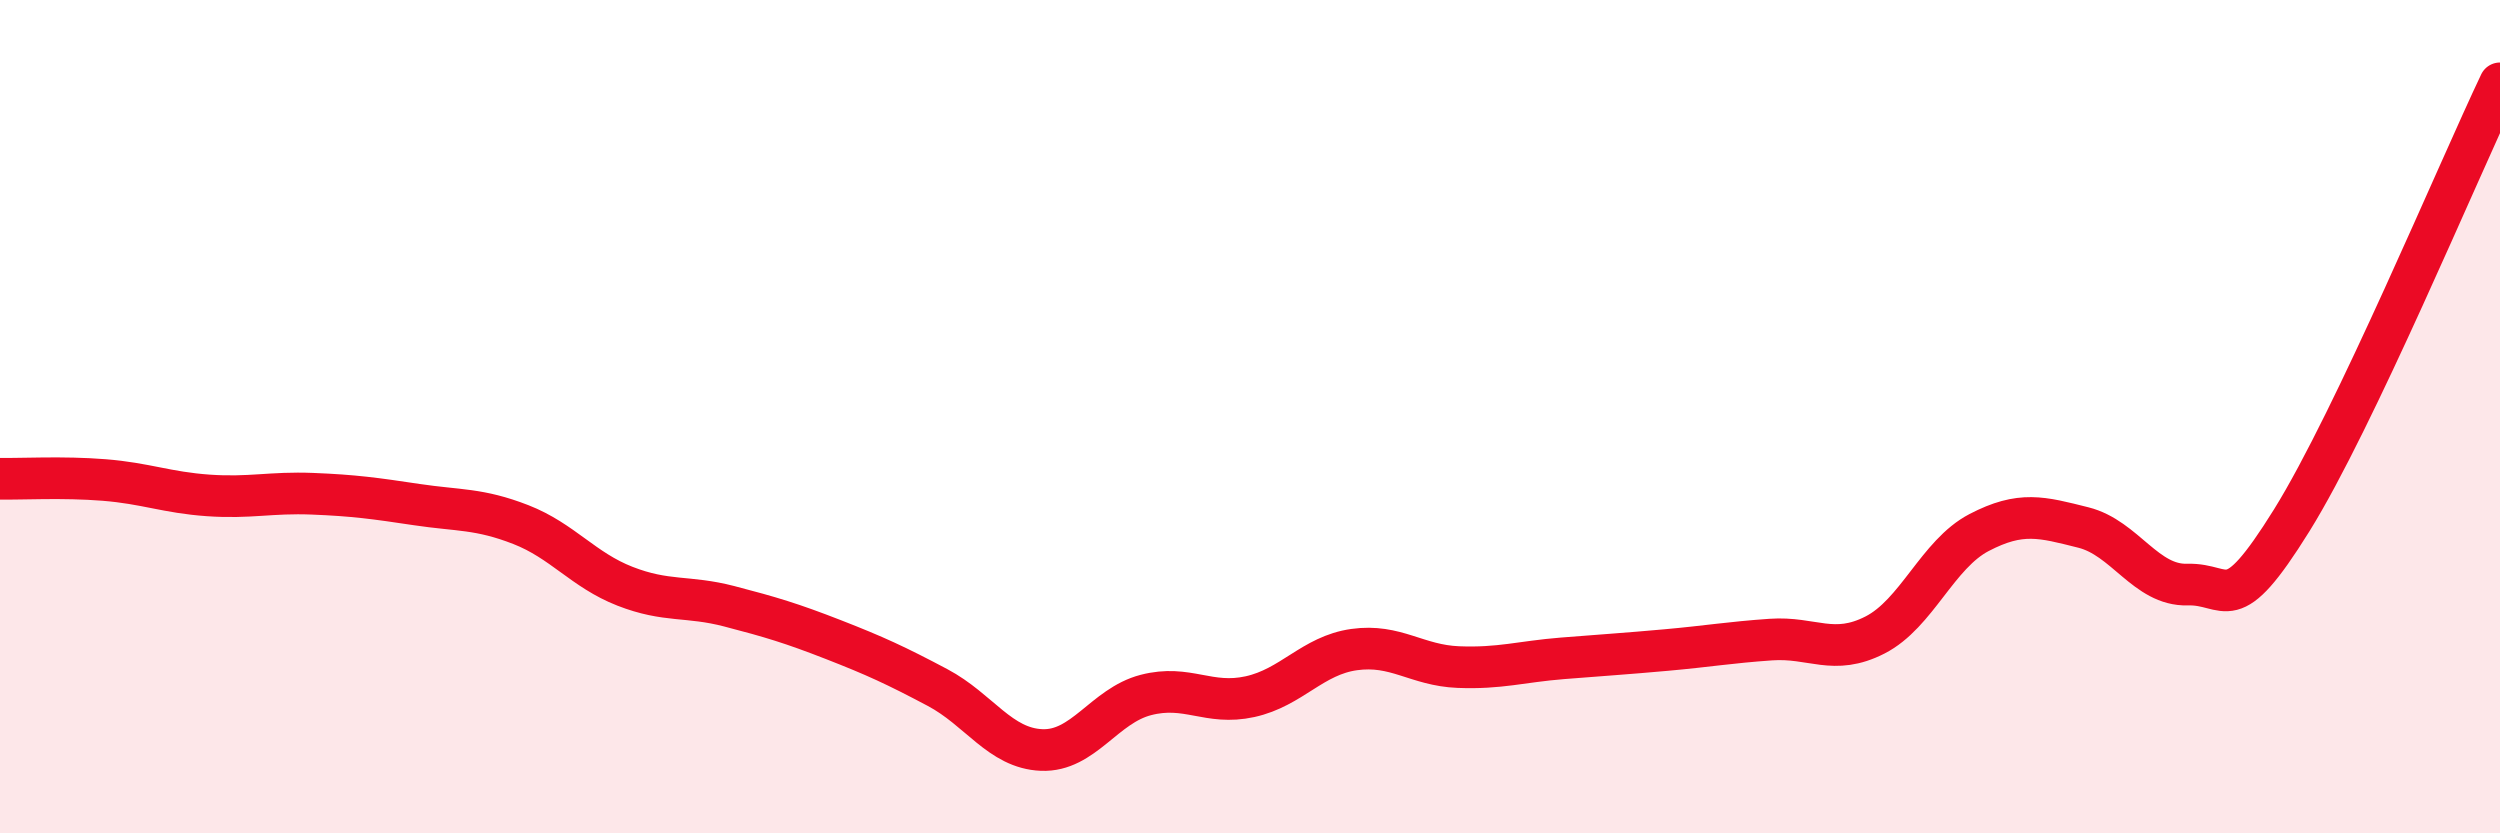 
    <svg width="60" height="20" viewBox="0 0 60 20" xmlns="http://www.w3.org/2000/svg">
      <path
        d="M 0,11.49 C 0.5,11.5 1.5,11.44 2.5,11.52 C 3.5,11.6 4,11.82 5,11.89 C 6,11.96 6.5,11.81 7.5,11.85 C 8.5,11.89 9,11.96 10,12.11 C 11,12.26 11.5,12.2 12.5,12.59 C 13.5,12.98 14,13.68 15,14.07 C 16,14.46 16.5,14.29 17.5,14.55 C 18.5,14.81 19,14.96 20,15.35 C 21,15.74 21.5,15.97 22.5,16.5 C 23.5,17.03 24,17.96 25,18 C 26,18.04 26.5,16.94 27.5,16.68 C 28.5,16.42 29,16.94 30,16.72 C 31,16.5 31.5,15.73 32.5,15.59 C 33.5,15.45 34,15.97 35,16.01 C 36,16.05 36.5,15.88 37.5,15.8 C 38.5,15.72 39,15.69 40,15.6 C 41,15.51 41.5,15.42 42.5,15.35 C 43.5,15.28 44,15.75 45,15.24 C 46,14.73 46.5,13.3 47.5,12.78 C 48.5,12.26 49,12.41 50,12.66 C 51,12.91 51.5,14.06 52.5,14.03 C 53.5,14 53.5,14.9 55,12.49 C 56.5,10.08 59,4.1 60,2L60 20L0 20Z"
        fill="#EB0A25"
        opacity="0.1"
        stroke-linecap="round"
        stroke-linejoin="round"
      />
      <path
        d="M 0,11.49 C 0.5,11.5 1.5,11.44 2.5,11.52 C 3.5,11.6 4,11.82 5,11.89 C 6,11.96 6.5,11.81 7.5,11.85 C 8.5,11.89 9,11.96 10,12.11 C 11,12.26 11.5,12.2 12.5,12.59 C 13.5,12.98 14,13.68 15,14.07 C 16,14.46 16.5,14.29 17.5,14.55 C 18.5,14.81 19,14.96 20,15.35 C 21,15.74 21.5,15.97 22.5,16.5 C 23.5,17.03 24,17.96 25,18 C 26,18.04 26.5,16.94 27.5,16.68 C 28.5,16.42 29,16.94 30,16.72 C 31,16.5 31.5,15.73 32.5,15.59 C 33.5,15.45 34,15.97 35,16.01 C 36,16.05 36.5,15.88 37.5,15.8 C 38.5,15.72 39,15.69 40,15.6 C 41,15.51 41.5,15.42 42.5,15.35 C 43.5,15.28 44,15.75 45,15.24 C 46,14.73 46.5,13.3 47.5,12.78 C 48.5,12.26 49,12.41 50,12.66 C 51,12.91 51.5,14.06 52.5,14.03 C 53.5,14 53.5,14.9 55,12.49 C 56.5,10.08 59,4.1 60,2"
        stroke="#EB0A25"
        stroke-width="1"
        fill="none"
        stroke-linecap="round"
        stroke-linejoin="round"
      />
    </svg>
  